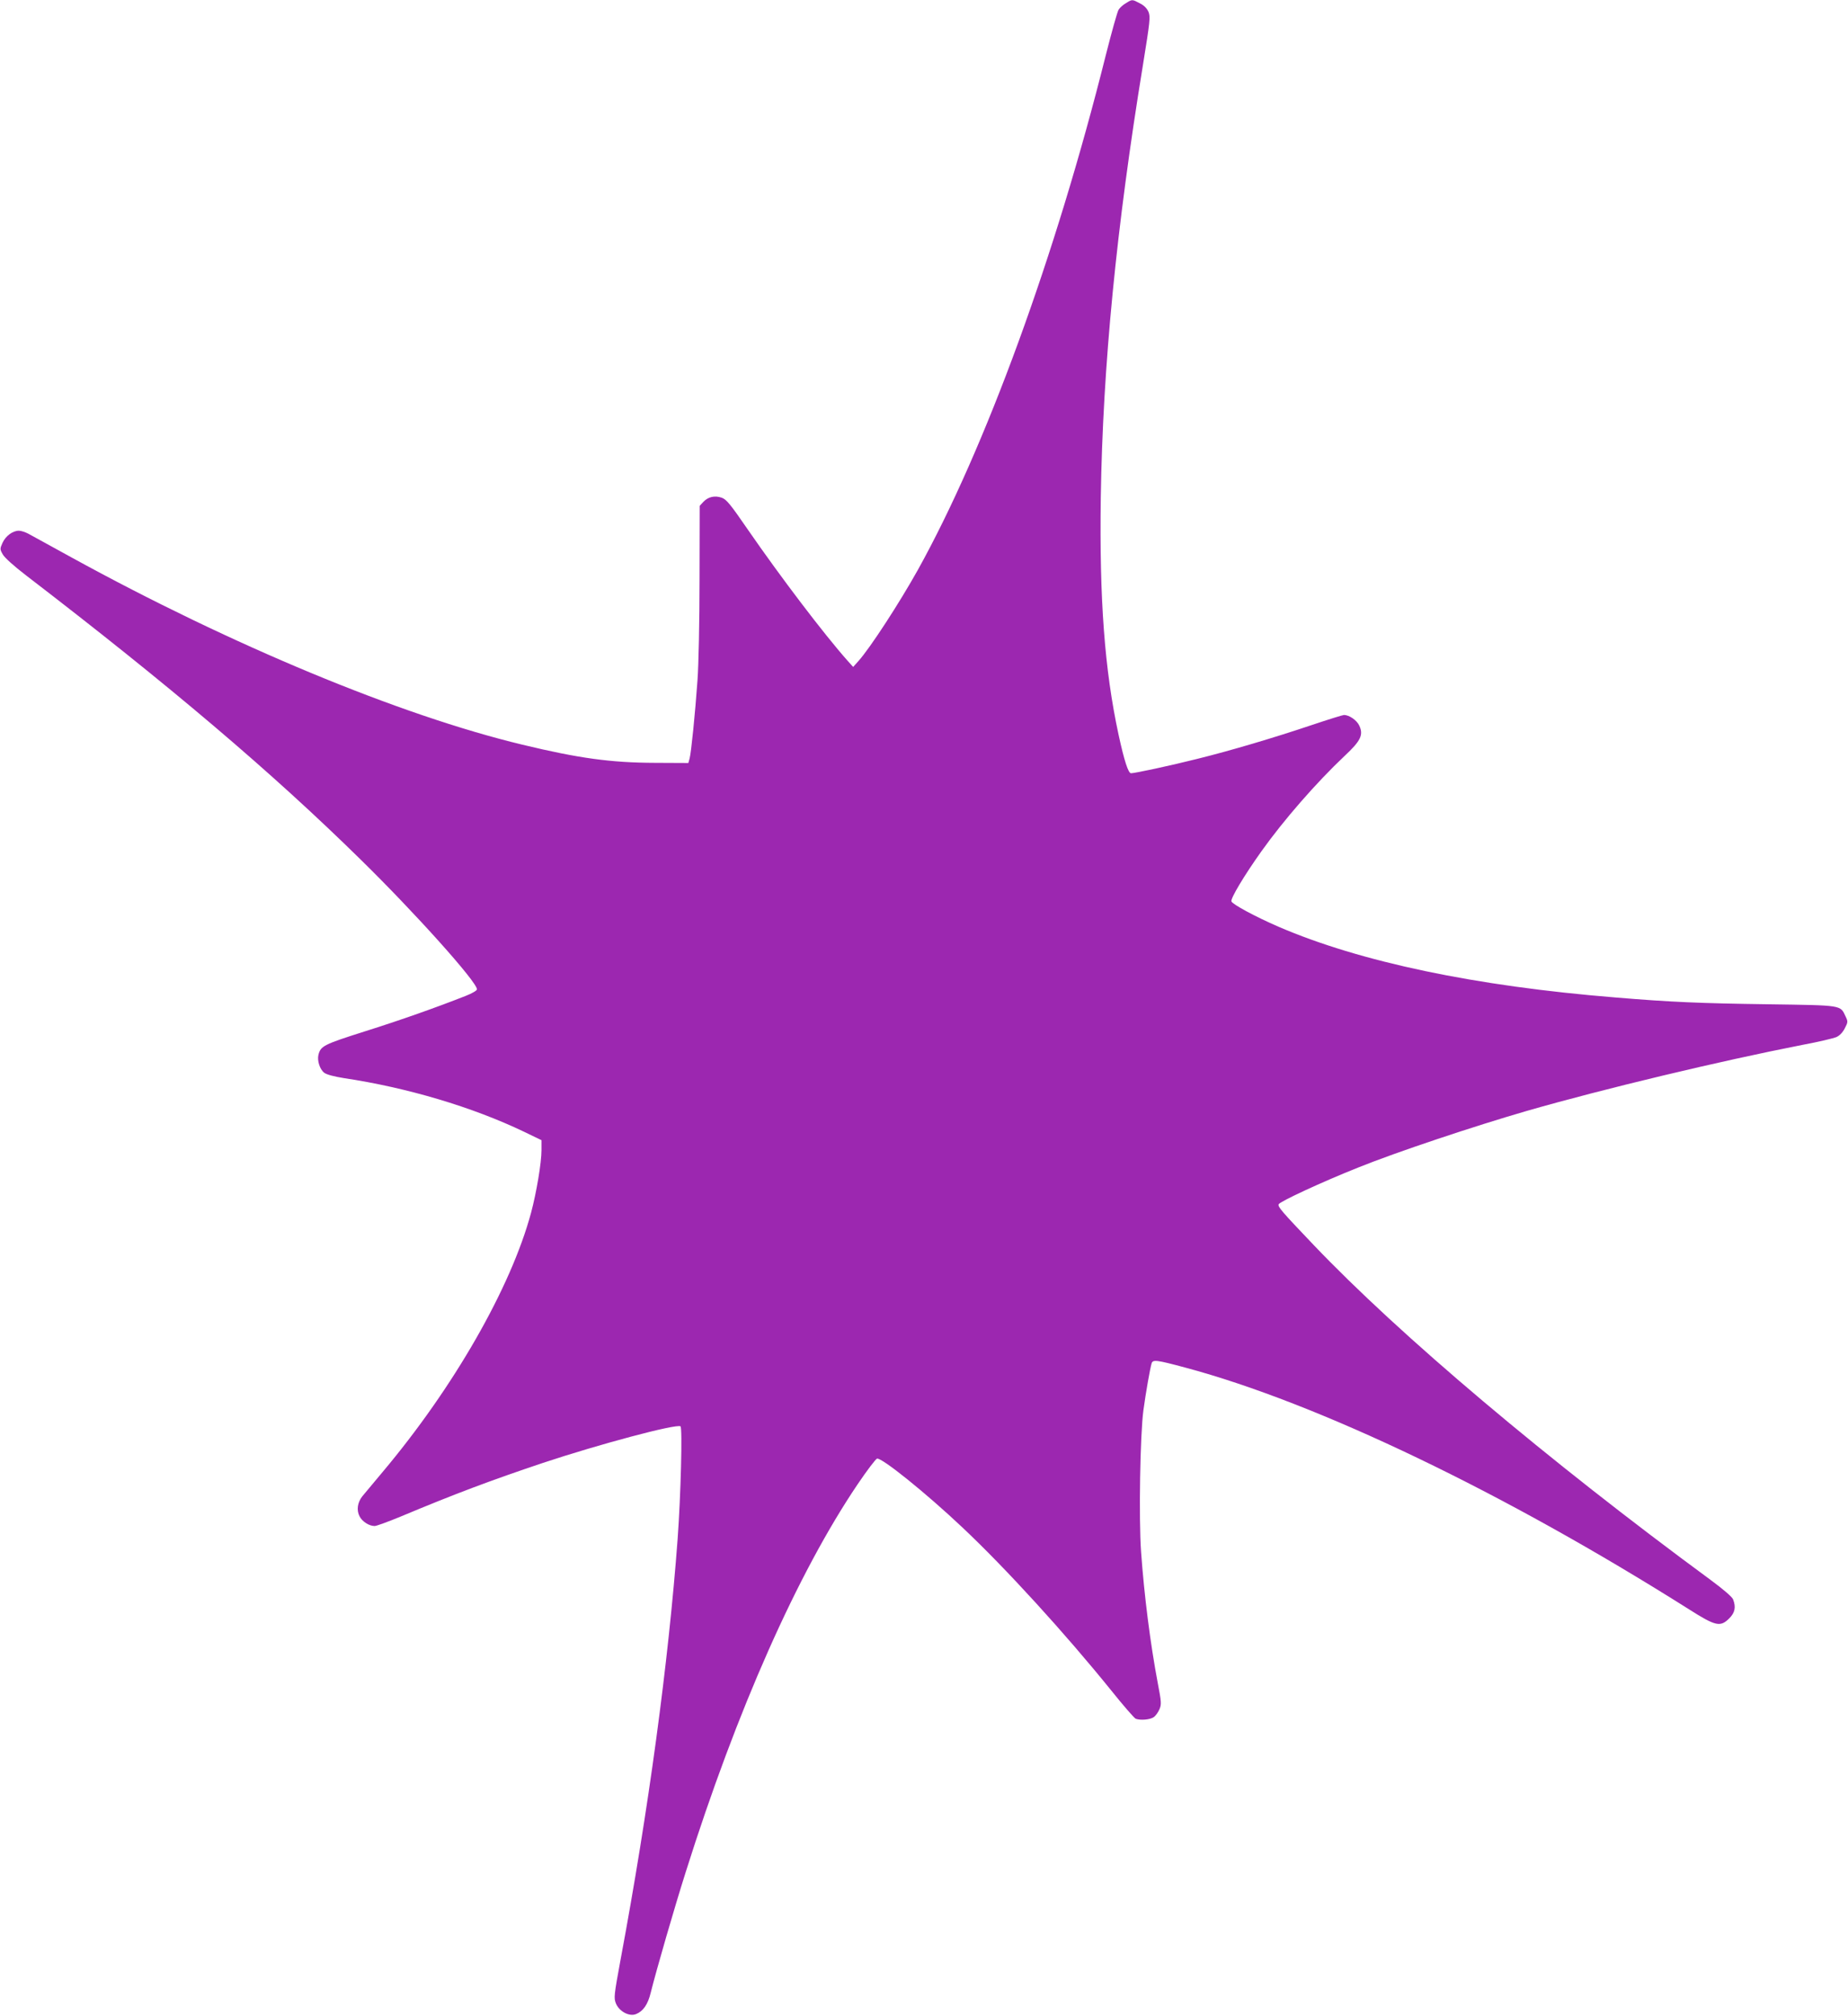 <?xml version="1.0" standalone="no"?>
<!DOCTYPE svg PUBLIC "-//W3C//DTD SVG 20010904//EN"
 "http://www.w3.org/TR/2001/REC-SVG-20010904/DTD/svg10.dtd">
<svg version="1.0" xmlns="http://www.w3.org/2000/svg"
 width="1174pt" height="1280pt" viewBox="0 0 1174 1280"
 preserveAspectRatio="xMidYMid meet">
<g transform="translate(0,1280) scale(0.1,-0.1)"
fill="#9c27b0" stroke="none">
<path d="M7153 12780 c-18 -10 -39 -29 -47 -42 -8 -13 -44 -142 -81 -288 -320
-1279 -765 -2496 -1193 -3267 -119 -213 -303 -496 -378 -580 l-34 -38 -36 40
c-150 169 -423 528 -633 832 -112 163 -137 193 -167 203 -44 15 -85 5 -115
-26 l-24 -26 -1 -471 c0 -260 -6 -546 -13 -637 -15 -213 -40 -459 -50 -496
l-8 -29 -214 1 c-278 1 -482 29 -839 115 -779 187 -1852 633 -2865 1189 -132
73 -256 141 -275 151 -19 10 -46 19 -60 19 -39 0 -84 -33 -104 -77 -17 -38
-17 -41 2 -74 11 -20 71 -74 148 -133 910 -698 1559 -1248 2127 -1806 343
-336 737 -775 737 -822 0 -8 -31 -26 -72 -42 -188 -74 -414 -154 -643 -226
-258 -82 -278 -92 -292 -148 -9 -37 9 -93 37 -114 16 -12 63 -24 125 -34 401
-60 815 -183 1143 -340 l112 -54 0 -64 c0 -79 -32 -269 -66 -396 -128 -476
-492 -1111 -945 -1649 -57 -68 -114 -137 -127 -152 -31 -39 -38 -88 -18 -127
17 -34 61 -62 96 -62 12 0 85 27 163 59 351 147 579 232 907 342 355 118 846
249 873 232 13 -8 2 -437 -18 -713 -58 -783 -185 -1723 -362 -2670 -43 -233
-44 -247 -30 -282 21 -51 86 -85 128 -67 45 18 75 61 93 136 36 144 150 538
223 768 324 1027 710 1896 1092 2461 59 87 114 160 123 162 31 6 310 -218 544
-439 273 -257 650 -670 944 -1034 76 -95 146 -175 155 -179 31 -11 90 -6 114
10 13 9 29 32 37 51 13 30 12 47 -11 166 -47 249 -86 553 -106 834 -15 209 -6
746 15 899 15 111 42 264 52 297 8 25 31 22 214 -27 841 -225 2025 -793 3200
-1535 170 -108 199 -114 256 -57 36 36 43 71 24 120 -5 15 -62 64 -142 123
-1038 763 -1978 1556 -2524 2129 -204 214 -227 241 -221 257 7 17 273 141 507
234 240 97 735 262 1070 359 495 142 1224 316 1750 419 102 19 199 42 217 50
20 9 40 30 53 56 20 38 20 43 5 74 -35 74 -15 71 -492 78 -432 6 -621 14 -968
43 -893 72 -1624 226 -2142 449 -148 64 -292 142 -300 161 -7 18 82 166 191
319 142 199 347 434 528 605 103 96 121 134 93 193 -16 34 -64 67 -97 67 -7 0
-101 -29 -208 -65 -238 -80 -511 -161 -725 -214 -167 -42 -395 -91 -420 -91
-17 0 -43 79 -79 245 -89 412 -122 860 -113 1505 13 837 99 1715 268 2748 45
279 48 305 35 337 -10 22 -28 41 -55 54 -49 26 -48 26 -88 1z"/>
</g>
</svg>
